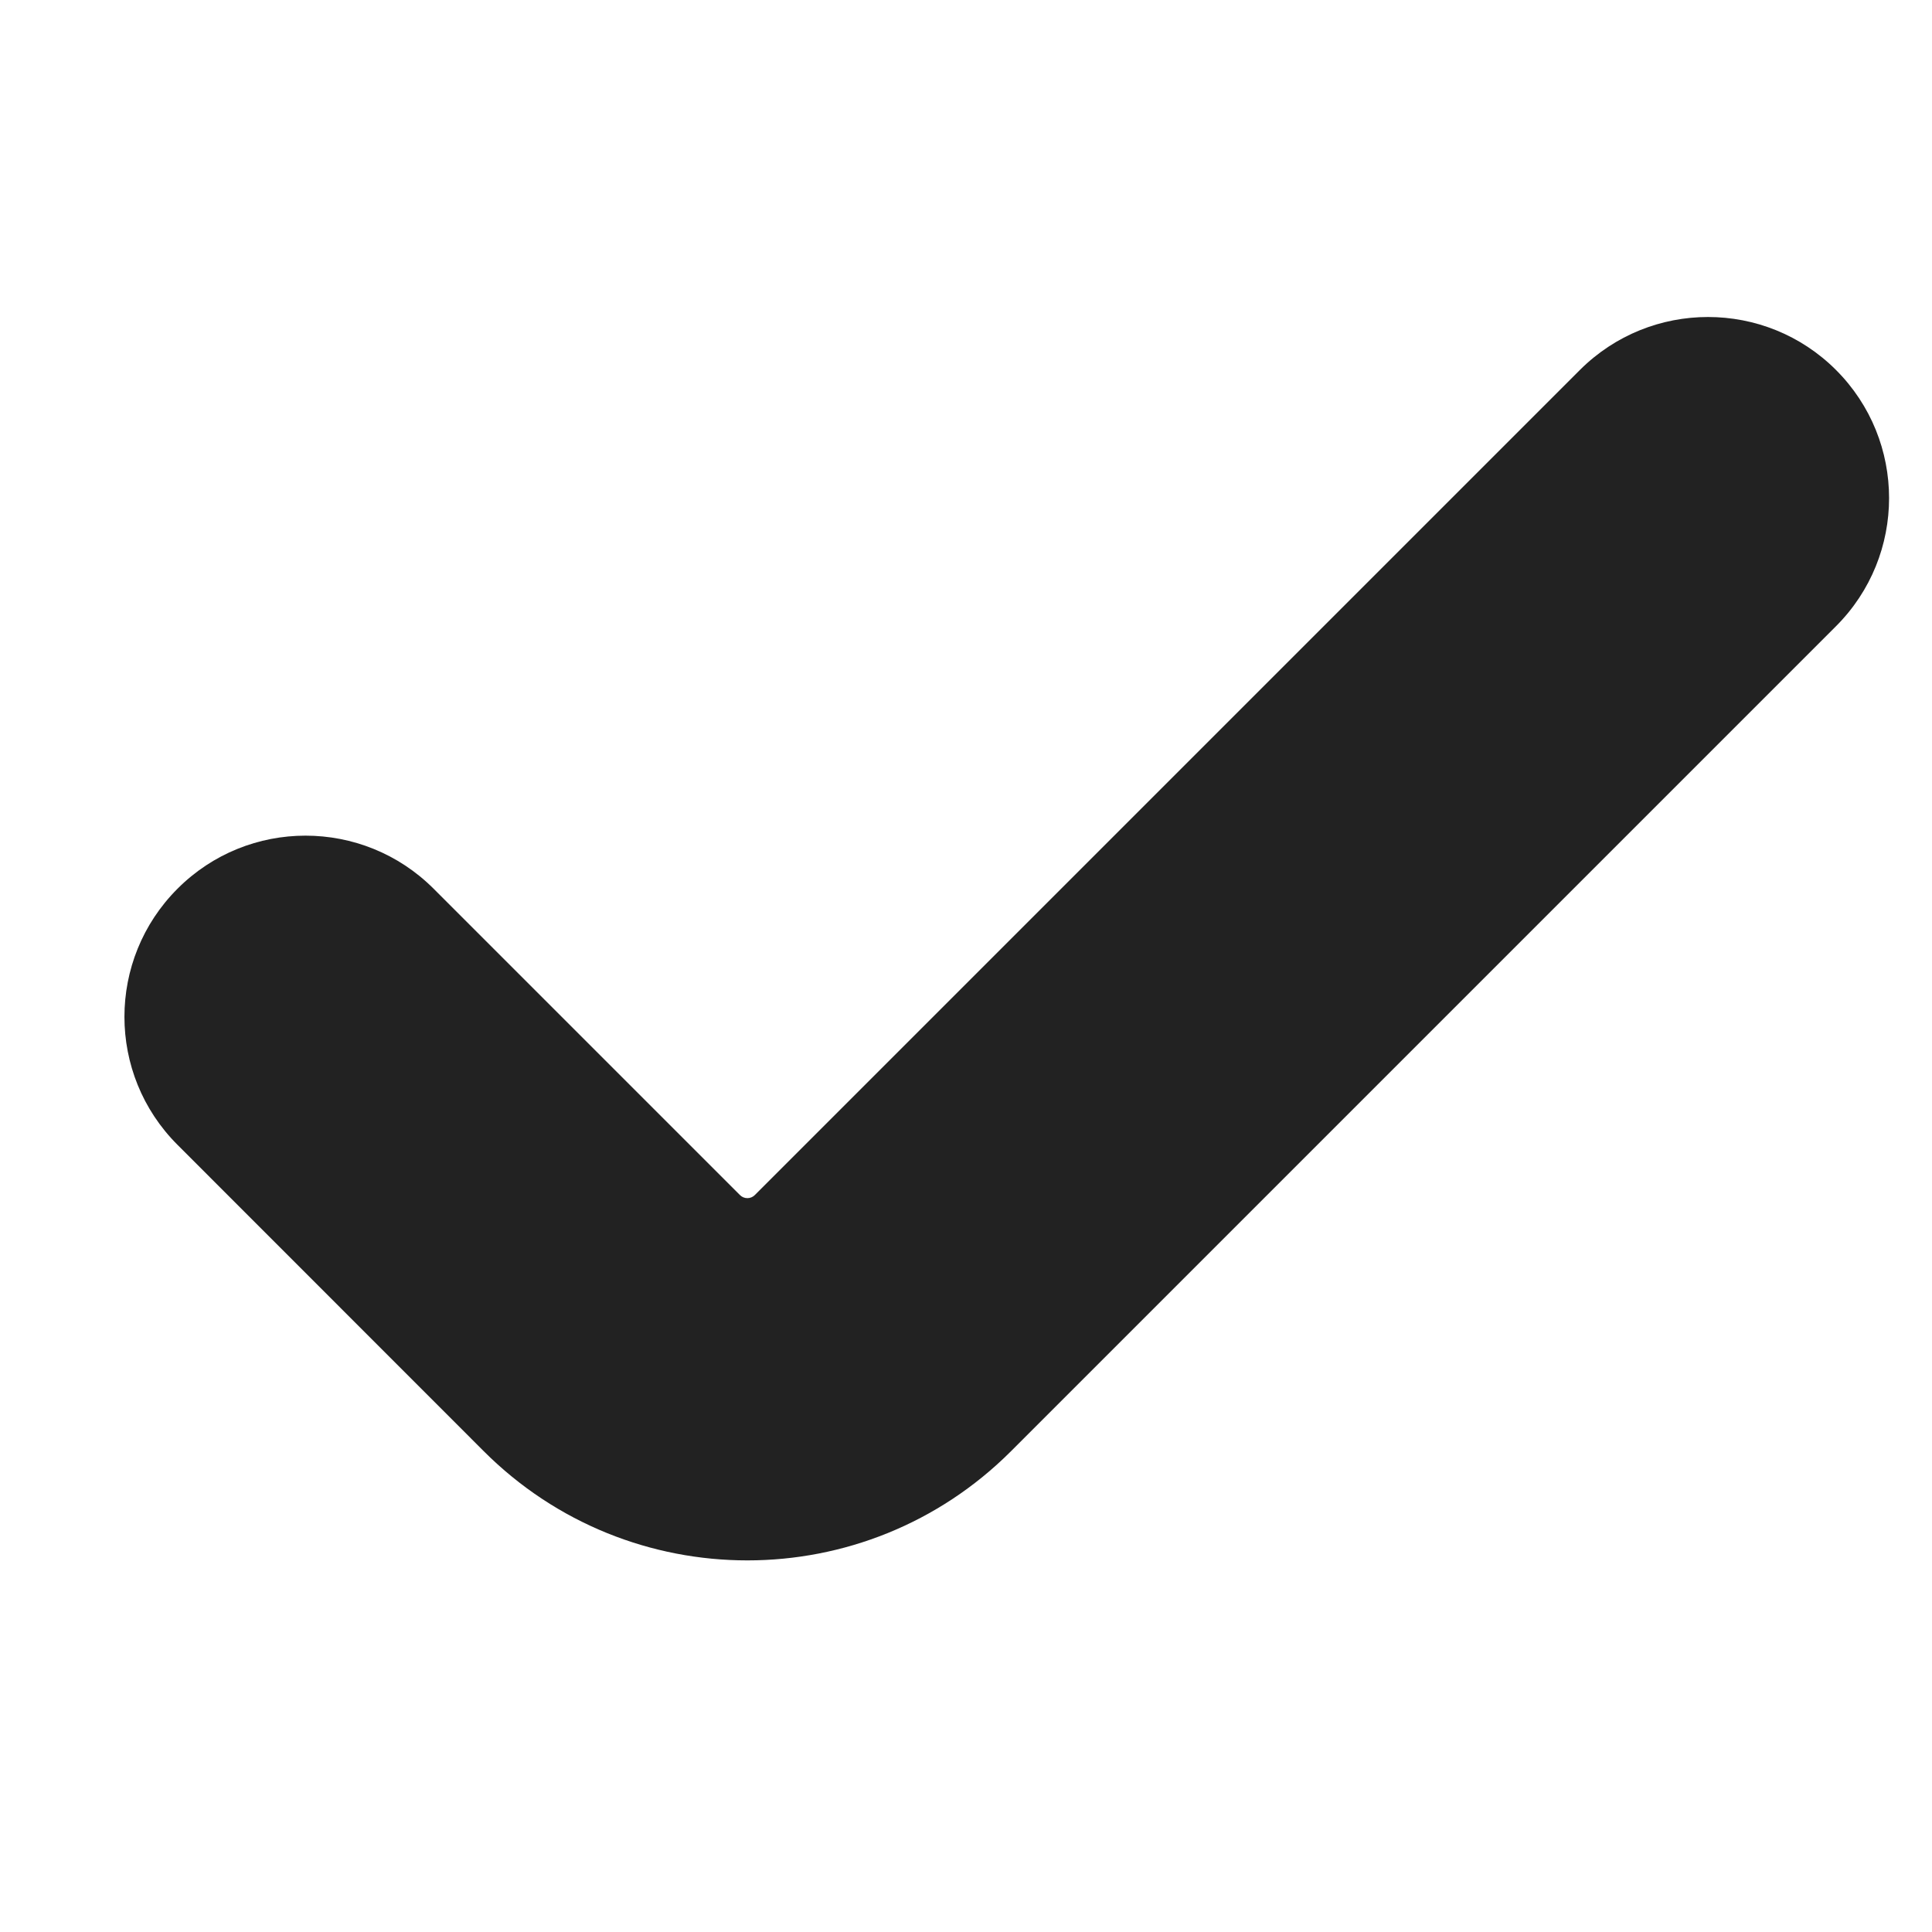 <svg width="16" height="16" viewBox="0 0 16 16" fill="none" xmlns="http://www.w3.org/2000/svg">
<path d="M15.205 3.064C15.791 3.65 15.791 4.6 15.205 5.186L8.373 12.018C7.167 13.224 5.212 13.224 4.006 12.018L1.47 9.481C0.884 8.896 0.884 7.946 1.47 7.36C2.055 6.774 3.005 6.774 3.591 7.36L6.128 9.897C6.162 9.931 6.217 9.931 6.251 9.897L13.084 3.064C13.67 2.479 14.62 2.479 15.205 3.064Z" fill="#222222"/>
</svg>
